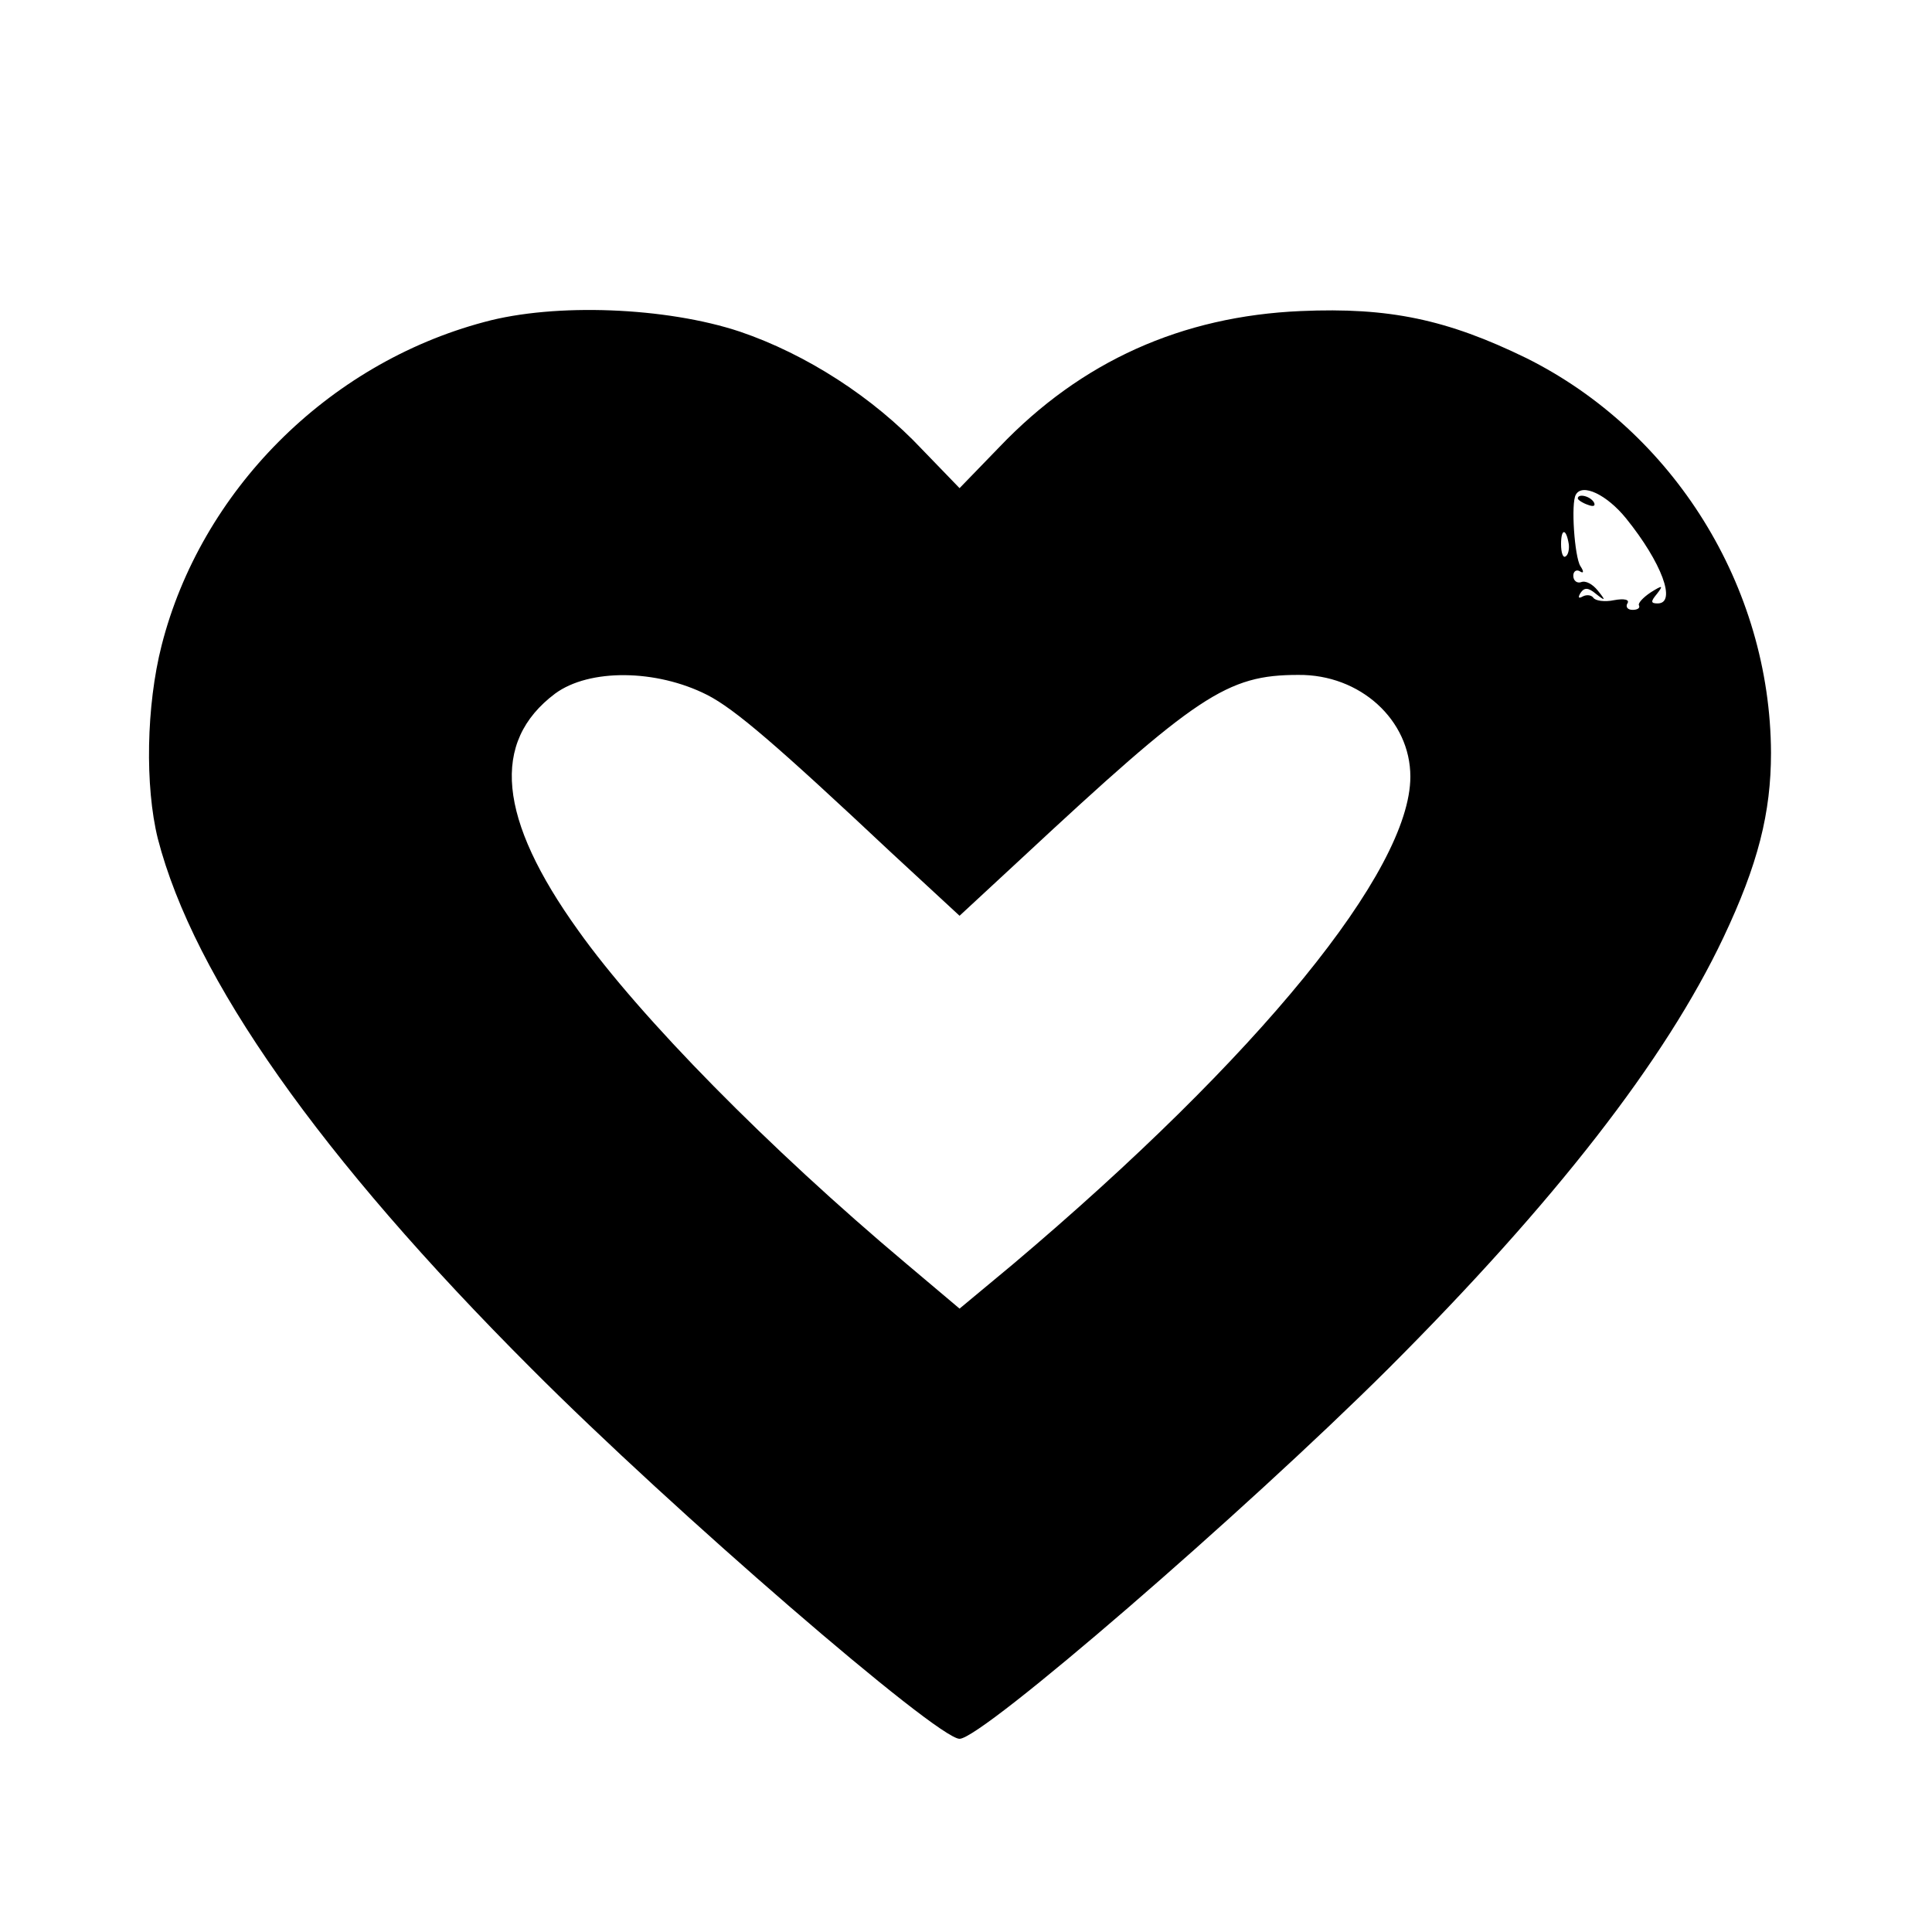 <?xml version="1.0" standalone="no"?>
<!DOCTYPE svg PUBLIC "-//W3C//DTD SVG 20010904//EN"
 "http://www.w3.org/TR/2001/REC-SVG-20010904/DTD/svg10.dtd">
<svg version="1.0" xmlns="http://www.w3.org/2000/svg"
 width="300pt" height="300pt" viewBox="0 0 300 300"
 preserveAspectRatio="xMidYMid meet">
<g transform="translate(0,300) scale(0.1,-0.1)"
fill="#000000" stroke="none">
<path d="M752 2500 c-244 -65 -440 -263 -501 -502 -24 -94 -26 -219 -6 -300
56 -217 252 -495 580 -823 219 -220 630 -575 665 -575 35 0 441 351 666 575
258 258 430 479 520 669 54 114 74 194 74 287 -1 258 -151 499 -380 613 -123
60 -213 79 -350 73 -185 -8 -341 -78 -468 -211 l-62 -64 -58 60 c-76 81 -180
148 -283 183 -114 38 -287 45 -397 15z m1773 -305 c55 -68 79 -132 49 -132
-11 0 -11 3 -1 15 10 13 9 14 -10 2 -12 -8 -20 -17 -18 -20 2 -4 -2 -7 -10 -7
-8 0 -11 5 -8 10 4 6 -5 8 -21 5 -14 -3 -29 -1 -32 4 -3 4 -10 5 -16 2 -7 -4
-8 -2 -4 5 6 9 12 9 24 -1 15 -12 16 -11 3 5 -8 10 -19 16 -26 13 -6 -2 -12 2
-12 10 0 7 5 10 10 7 6 -4 7 -1 1 8 -9 14 -15 98 -7 111 10 18 48 0 78 -37z
m-89 -40 c1 -8 -1 -17 -5 -19 -4 -3 -7 6 -7 19 0 25 8 25 12 0z m-1338 -234
c43 -22 107 -77 286 -245 l106 -98 95 88 c274 255 320 286 431 286 96 1 174
-70 174 -158 0 -146 -236 -435 -617 -757 l-83 -69 -83 70 c-213 179 -413 382
-509 517 -125 174 -136 293 -36 368 53 39 157 38 236 -2z"/>
<path d="M2450 2226 c0 -2 7 -7 16 -10 8 -3 12 -2 9 4 -6 10 -25 14 -25 6z"/>
</g>
</svg>
